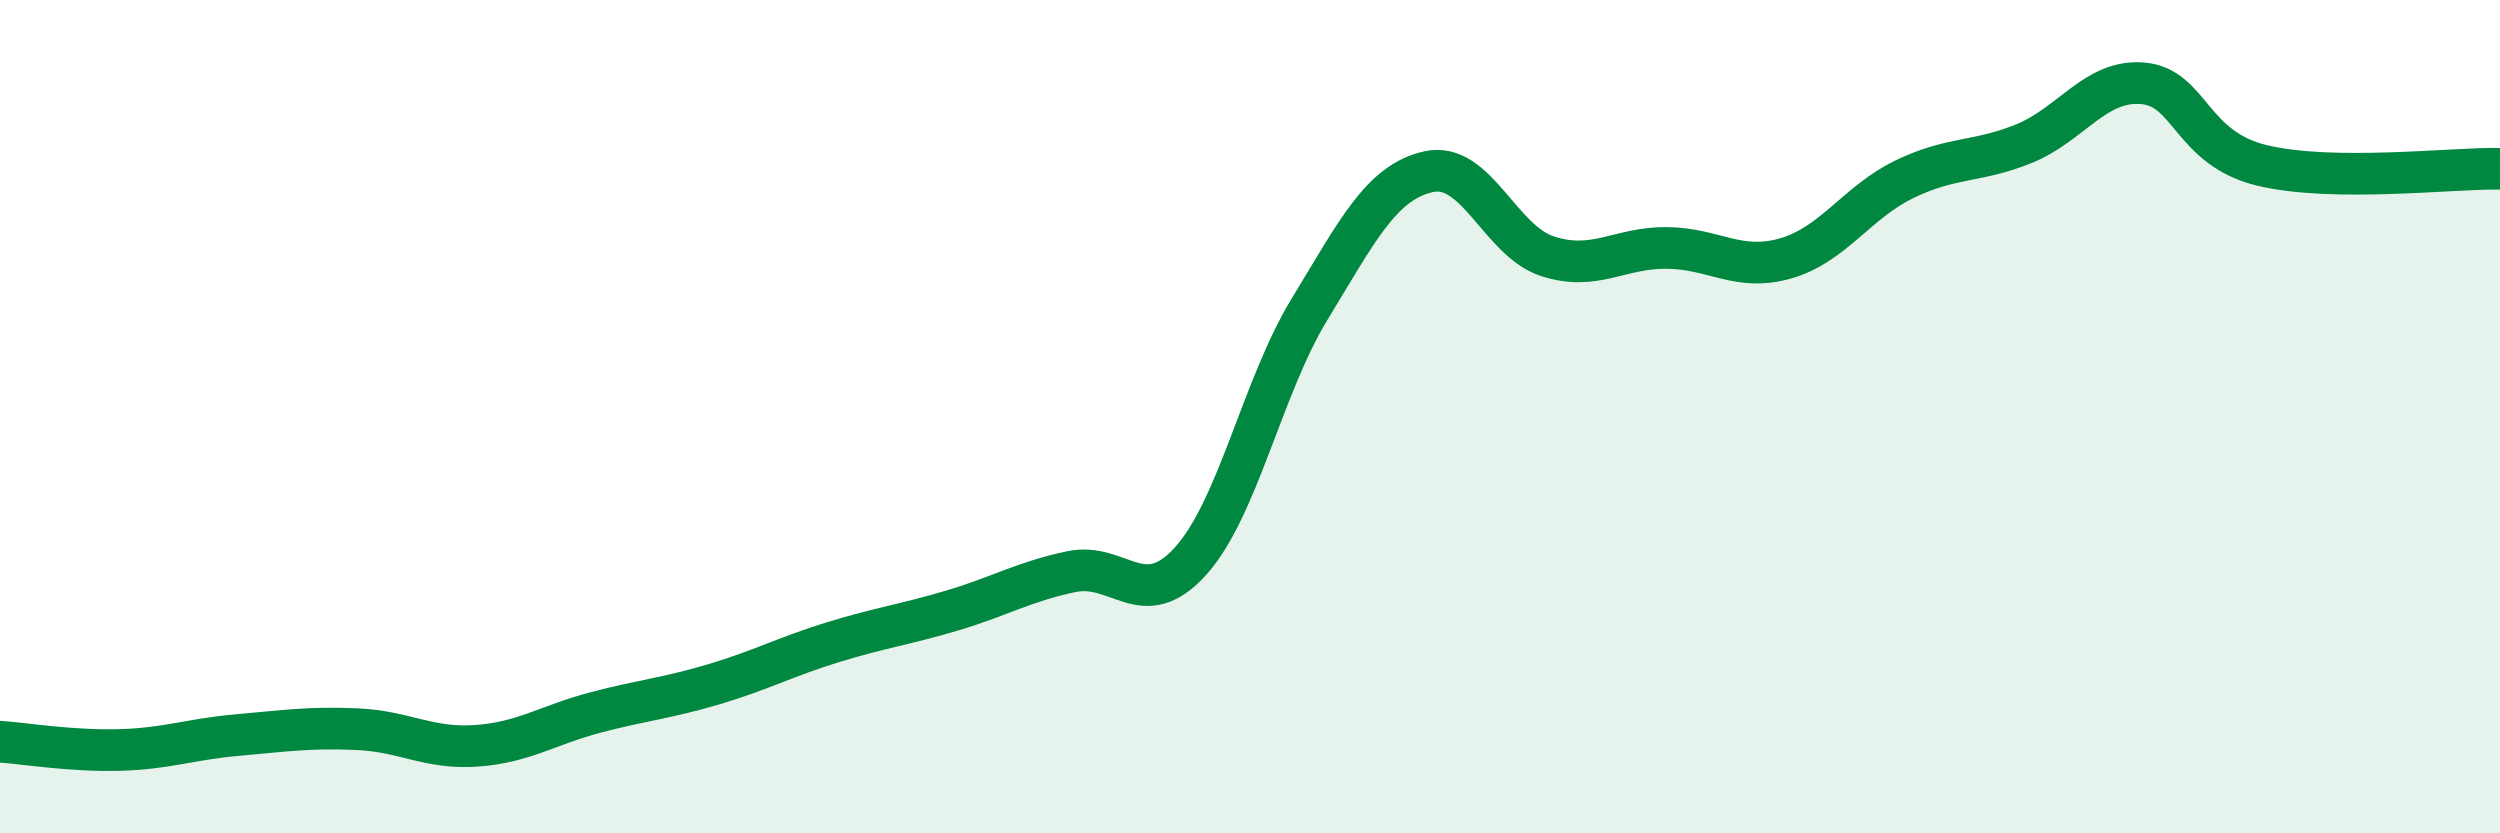 
    <svg width="60" height="20" viewBox="0 0 60 20" xmlns="http://www.w3.org/2000/svg">
      <path
        d="M 0,17.8 C 0.57,17.84 1.72,18.03 2.86,18 C 4,17.97 4.57,17.74 5.71,17.64 C 6.85,17.54 7.43,17.45 8.57,17.5 C 9.71,17.55 10.29,17.98 11.43,17.9 C 12.57,17.82 13.15,17.4 14.29,17.1 C 15.43,16.8 16,16.76 17.14,16.42 C 18.28,16.08 18.86,15.76 20,15.41 C 21.14,15.06 21.72,14.99 22.86,14.65 C 24,14.31 24.57,13.96 25.71,13.72 C 26.85,13.48 27.43,14.73 28.57,13.47 C 29.71,12.21 30.29,9.29 31.43,7.42 C 32.57,5.55 33.15,4.37 34.29,4.12 C 35.43,3.87 36,5.78 37.14,6.15 C 38.28,6.52 38.86,5.94 40,5.95 C 41.14,5.96 41.72,6.53 42.86,6.2 C 44,5.87 44.57,4.85 45.71,4.3 C 46.85,3.75 47.43,3.91 48.57,3.45 C 49.71,2.99 50.29,1.9 51.43,2 C 52.57,2.1 52.58,3.56 54.29,3.97 C 56,4.38 58.86,4.03 60,4.05L60 20L0 20Z"
        fill="#008740"
        opacity="0.1"
        stroke-linecap="round"
        stroke-linejoin="round"
      />
      <path
        d="M 0,17.8 C 0.57,17.84 1.72,18.03 2.86,18 C 4,17.97 4.57,17.74 5.71,17.64 C 6.85,17.54 7.43,17.45 8.57,17.5 C 9.71,17.55 10.29,17.98 11.43,17.9 C 12.57,17.82 13.15,17.4 14.29,17.1 C 15.43,16.8 16,16.76 17.14,16.42 C 18.28,16.08 18.86,15.76 20,15.41 C 21.14,15.06 21.72,14.99 22.86,14.65 C 24,14.31 24.57,13.96 25.71,13.72 C 26.85,13.48 27.43,14.73 28.57,13.47 C 29.71,12.21 30.29,9.29 31.43,7.42 C 32.57,5.55 33.15,4.37 34.29,4.12 C 35.43,3.87 36,5.78 37.14,6.15 C 38.28,6.52 38.86,5.94 40,5.95 C 41.14,5.96 41.72,6.53 42.86,6.2 C 44,5.87 44.57,4.85 45.71,4.3 C 46.85,3.75 47.43,3.91 48.57,3.45 C 49.71,2.99 50.29,1.9 51.43,2 C 52.57,2.1 52.58,3.56 54.29,3.97 C 56,4.38 58.86,4.03 60,4.05"
        stroke="#008740"
        stroke-width="1"
        fill="none"
        stroke-linecap="round"
        stroke-linejoin="round"
      />
    </svg>
  